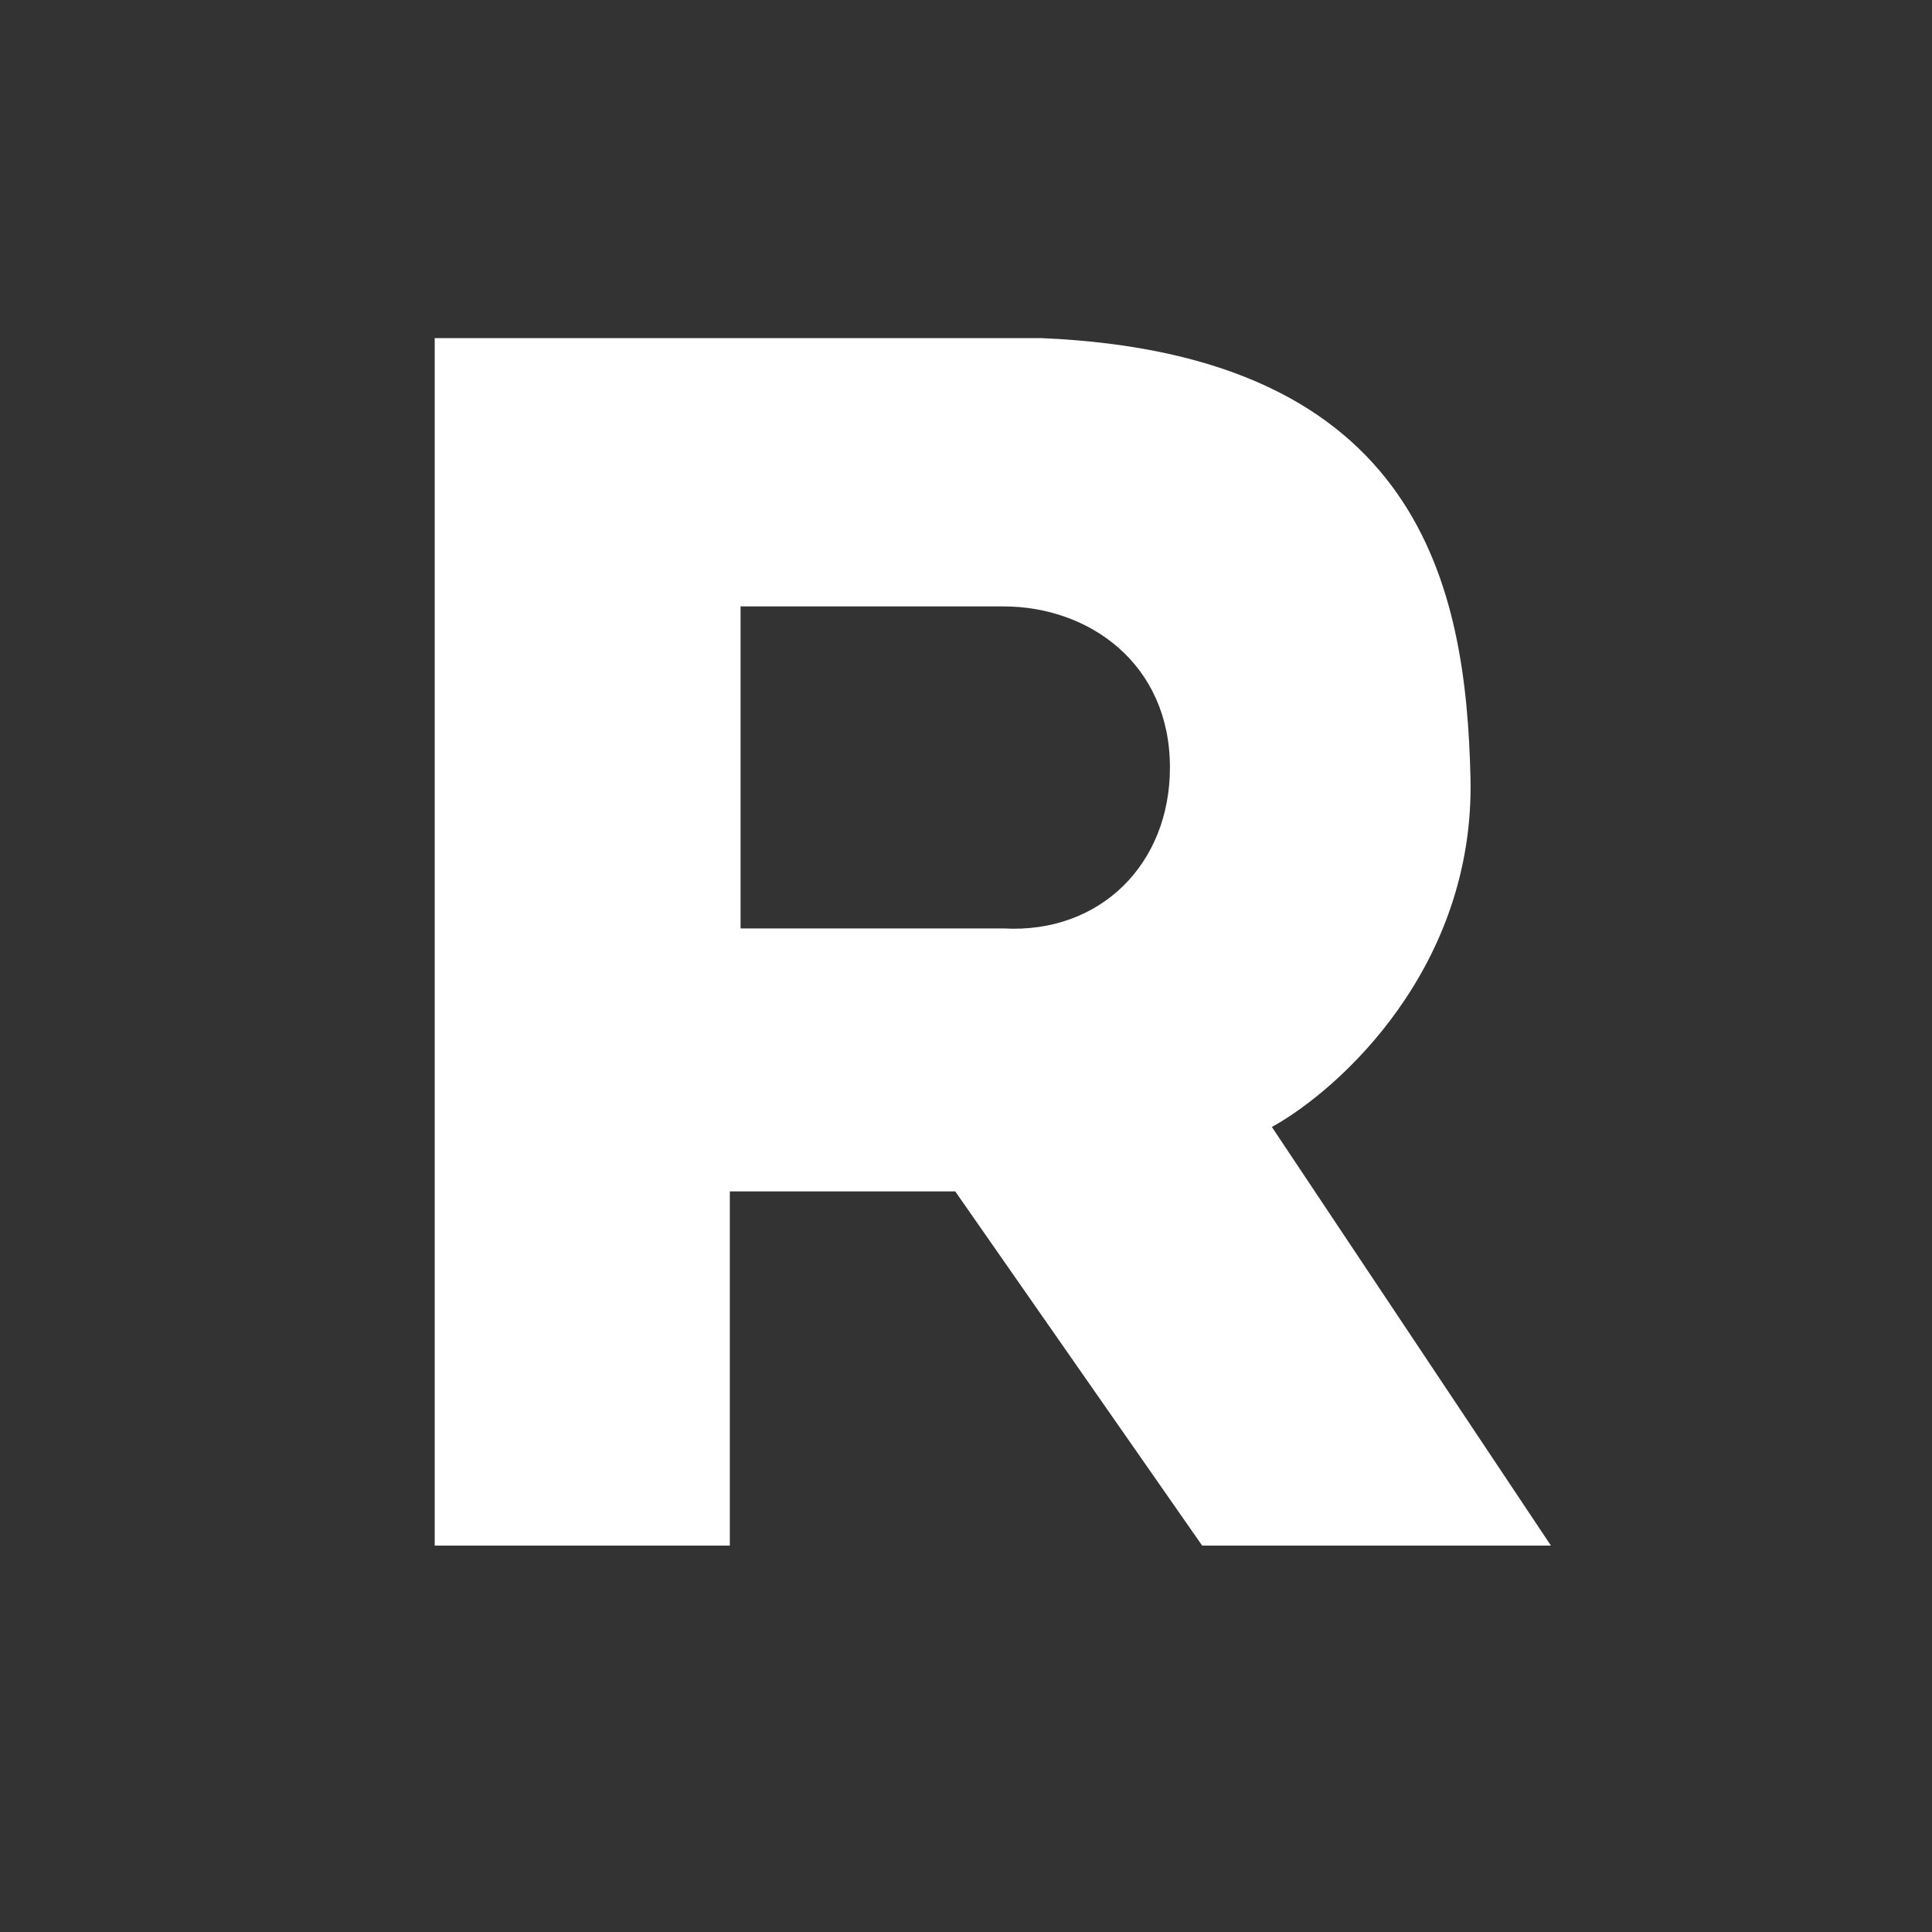 <svg width="25" height="25" viewBox="0 0 25 25" fill="none" xmlns="http://www.w3.org/2000/svg">
<rect x="0" y="0" width="25" height="25" fill="#333333" stroke="none"/>
<path fill-rule="evenodd" clip-rule="evenodd" d="M5.625 4.375V20H9.444V15.417H12.361L15.556 20H20.069L16.458 14.583C17.338 14.097 19.083 12.514 19.028 10.069C18.972 7.625 18.403 4.583 13.472 4.375H5.625ZM9.583 7.847V12.014H12.986C14.236 12.083 15.139 11.181 15.139 9.931C15.139 8.593 14.097 7.847 12.986 7.847H9.583Z" fill="white"/>
</svg>
